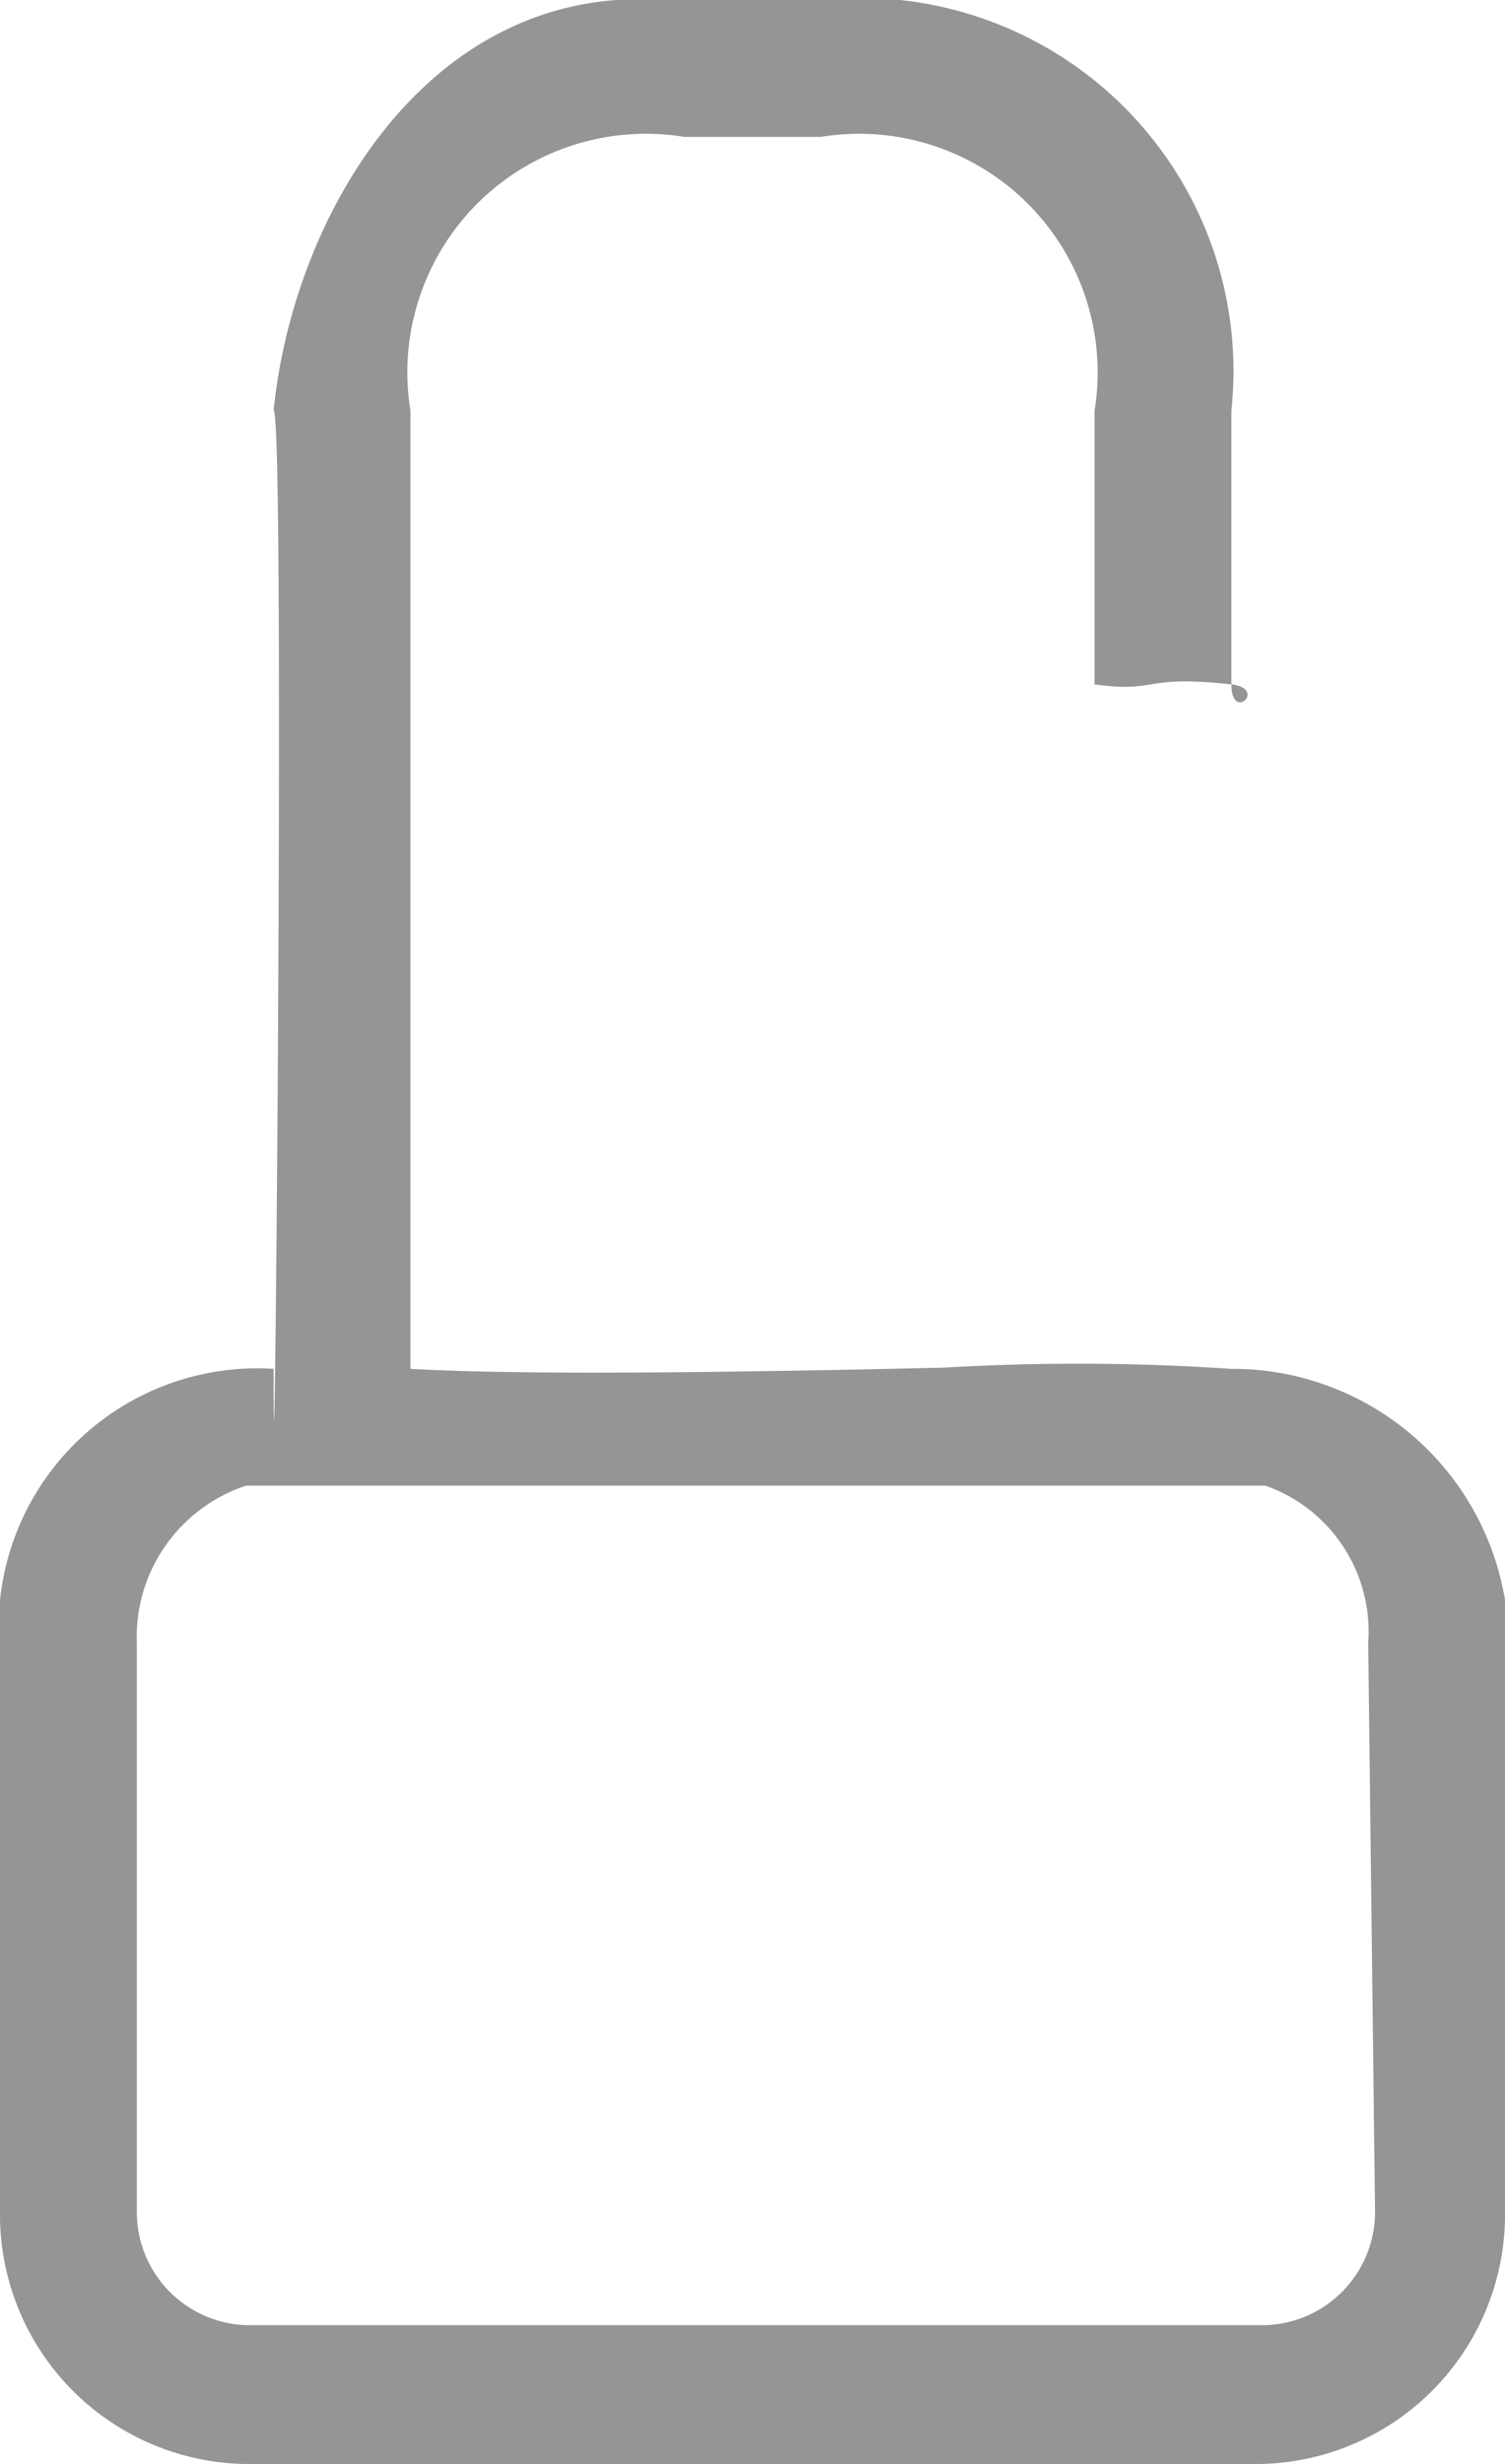 <svg xmlns="http://www.w3.org/2000/svg" width="11" height="18" viewBox="0 0 11 18" id="unlocked_icon">
<defs>
    <style>
      .cls-1 {
        fill: #959595;
        fill-rule: evenodd;
      }
    </style>
  </defs>
  <path id="Shape_77_copy_16" data-name="Shape 77 copy 16" class="cls-1" d="M663,358a16.723,16.723,0,0,0-2.1-.009c-1.944.045-3.194,0.049-3.9,0.009v-7a1.743,1.743,0,0,1,2-2h1a1.743,1.743,0,0,1,2,2v2c0.474,0.064.343-.073,1,0,0.266,0.029,0,.279,0,0v-2a2.726,2.726,0,0,0-3-3h-1.142c-1.72-.125-2.715,1.562-2.858,3,0.088,0.009,0,9.338,0,7h0a1.891,1.891,0,0,0-2,1.689v4.461a1.823,1.823,0,0,0,1.775,1.85h7.448A1.823,1.823,0,0,0,665,364.15v-4.461A2.018,2.018,0,0,0,663,358Zm1.05,6.15a0.827,0.827,0,0,1-.8.836H655.8a0.827,0.827,0,0,1-.8-0.836l0-4.15a1.164,1.164,0,0,1,.8-1.147h7.448A1.129,1.129,0,0,1,664,360Z" transform="translate(-654 -348)"/>
</svg>
